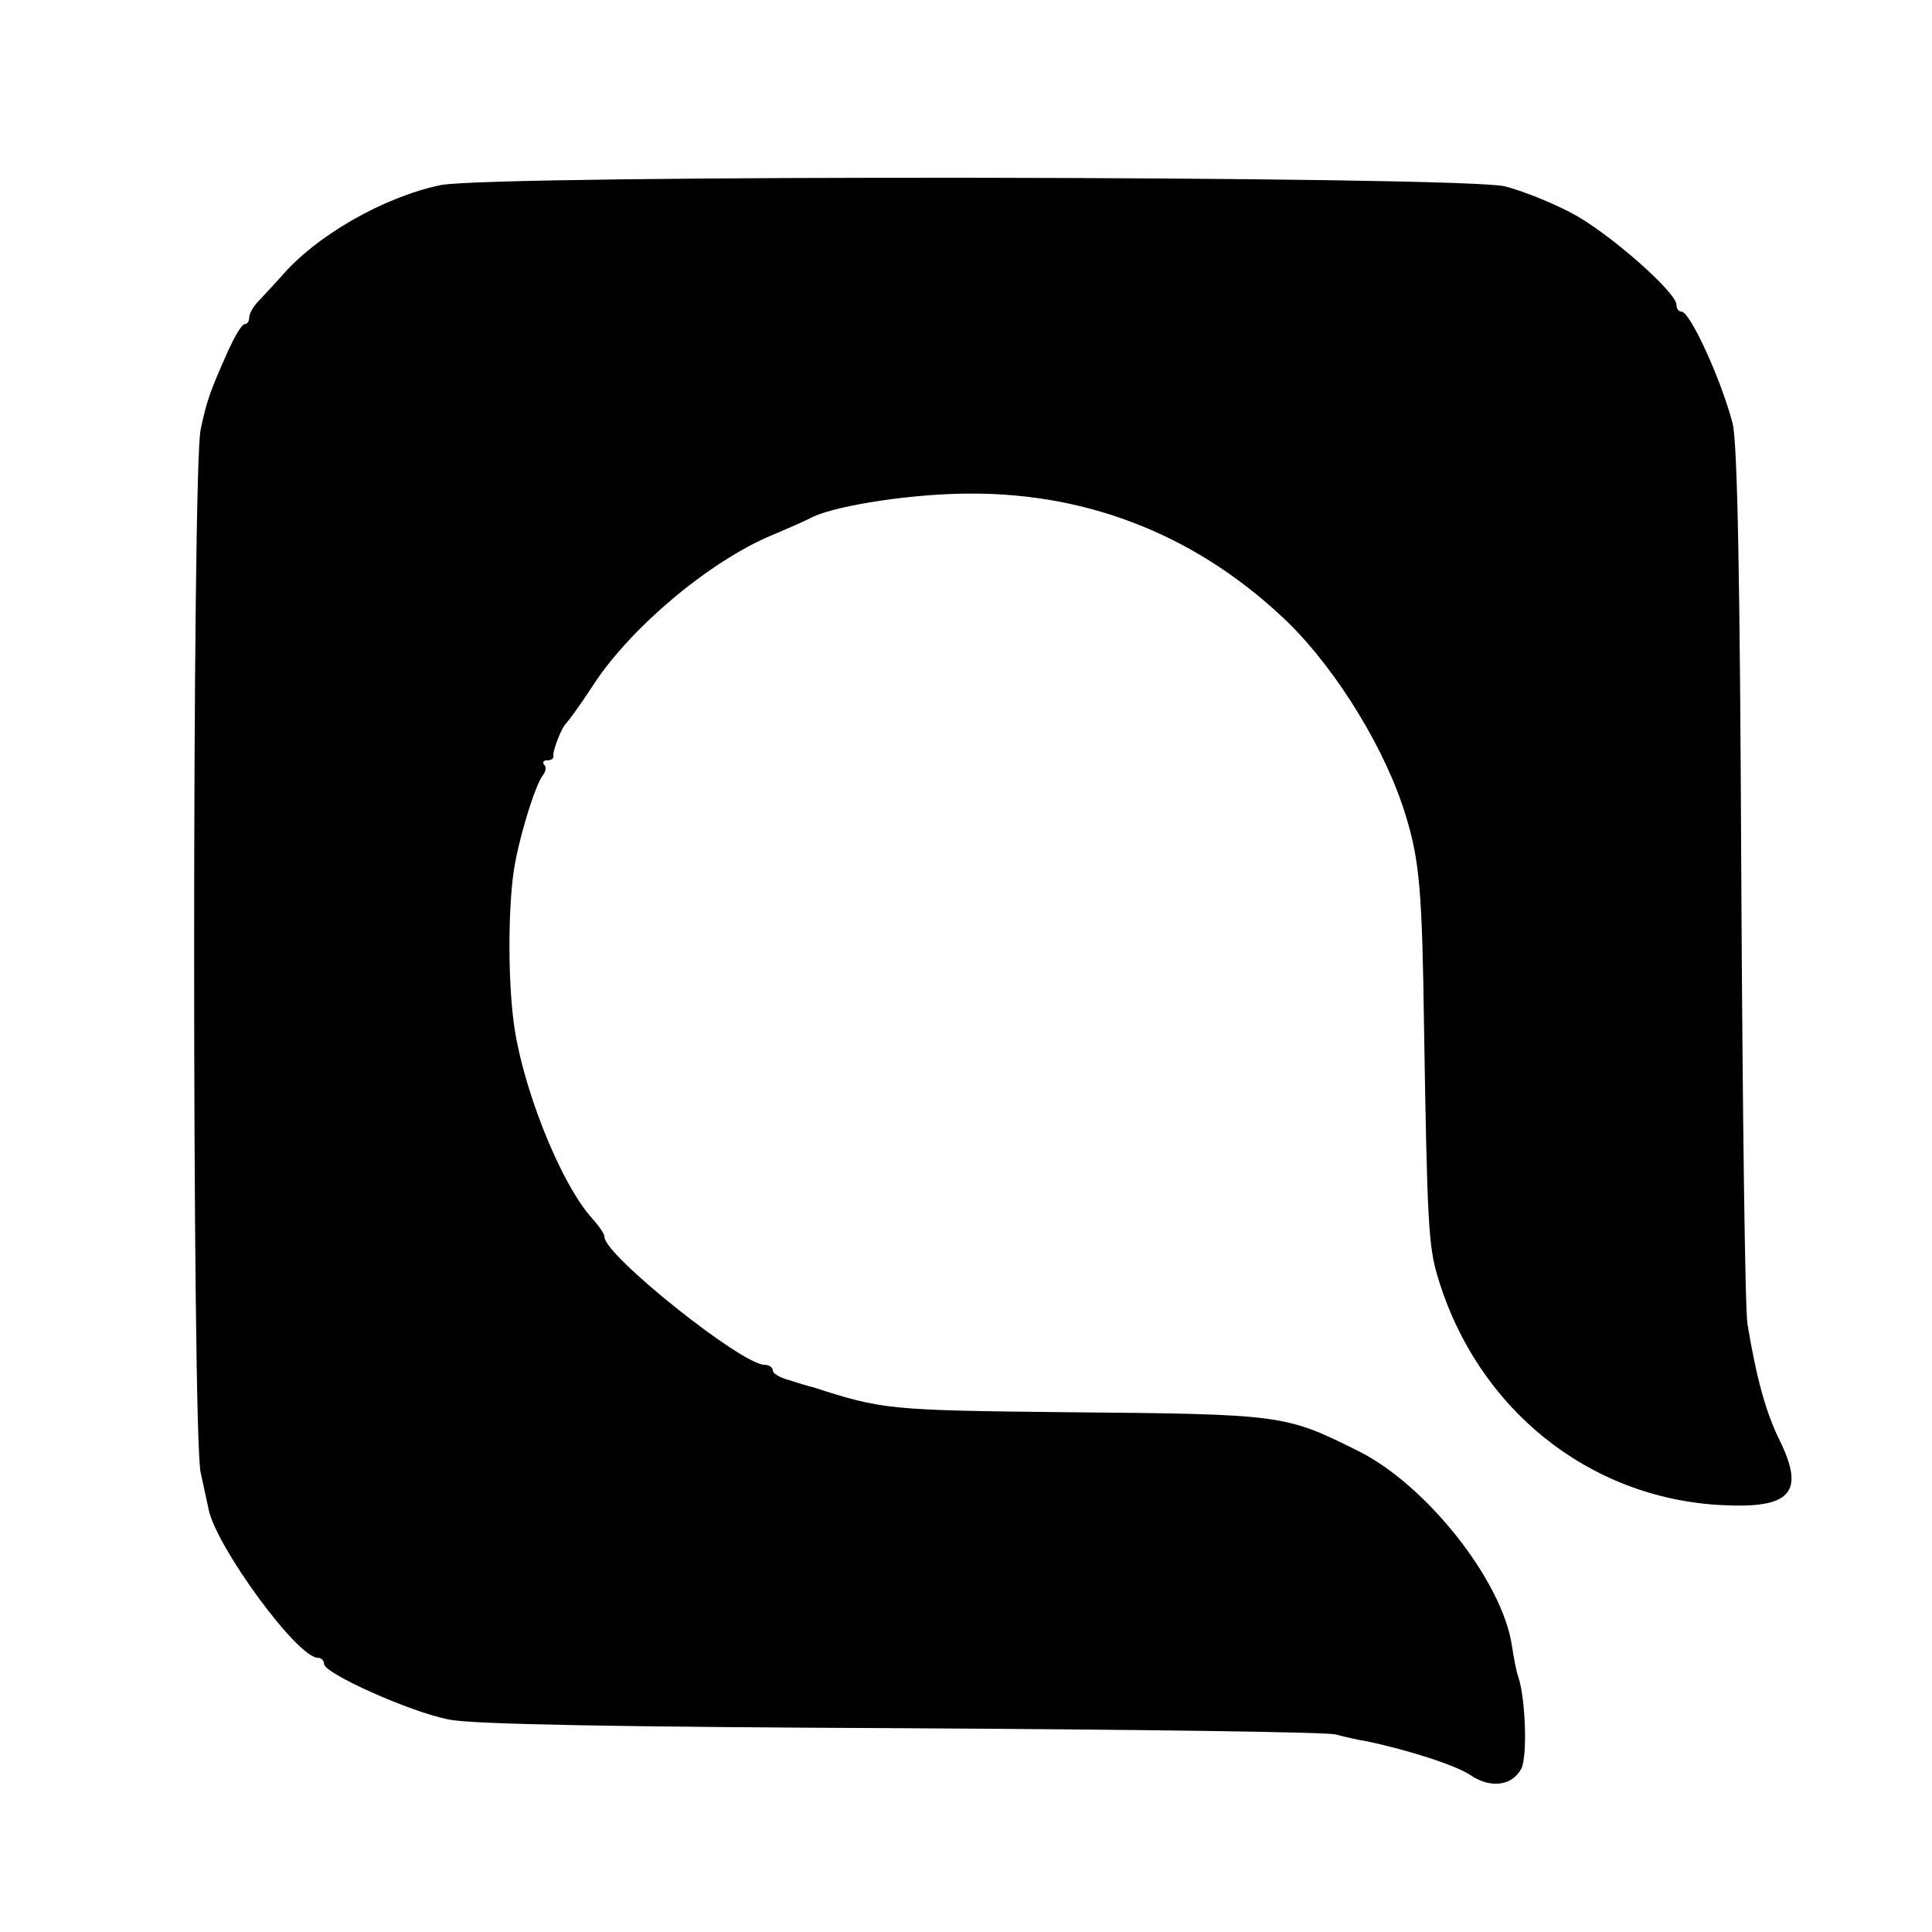 <?xml version="1.0" standalone="no"?>
<!DOCTYPE svg PUBLIC "-//W3C//DTD SVG 20010904//EN"
 "http://www.w3.org/TR/2001/REC-SVG-20010904/DTD/svg10.dtd">
<svg version="1.0" xmlns="http://www.w3.org/2000/svg"
 width="310pt" height="310pt" viewBox="0 0 310 310"
 preserveAspectRatio="xMidYMid meet">
<g transform="translate(0,310) scale(0.1,-0.1)"
fill="#000000" stroke="none">
<path d="M707 2803 c-91 -19 -200 -81 -256 -147 -14 -15 -31 -34 -38 -41 -7
-8 -13 -18 -13 -24 0 -6 -3 -11 -7 -11 -5 0 -16 -19 -27 -43 -29 -65 -34 -79
-44 -126 -14 -58 -14 -1615 0 -1674 5 -23 11 -50 13 -60 13 -60 142 -237 175
-237 5 0 10 -4 10 -10 0 -15 138 -77 200 -89 36 -8 281 -12 725 -14 369 -2
682 -6 698 -10 15 -4 37 -9 50 -11 63 -13 142 -38 166 -54 32 -22 67 -18 82
10 10 19 7 113 -5 148 -3 8 -7 30 -10 49 -15 104 -138 260 -249 314 -115 57
-119 58 -464 61 -285 3 -297 4 -408 40 -5 1 -22 6 -37 11 -16 4 -28 11 -28 16
0 5 -6 9 -13 9 -37 0 -257 176 -257 205 0 5 -9 18 -19 29 -53 58 -117 221
-128 326 -8 71 -7 173 1 230 7 50 34 139 47 156 5 6 6 14 2 17 -3 4 -1 7 5 7
7 0 11 3 10 8 -1 8 13 45 21 52 3 3 23 30 43 61 60 92 186 198 286 240 26 11
56 24 67 30 42 19 162 37 251 37 196 1 371 -71 512 -208 79 -78 157 -206 188
-310 22 -72 26 -122 29 -340 5 -309 7 -350 22 -399 63 -211 242 -355 455 -366
112 -6 135 20 93 105 -21 43 -36 95 -51 185 -4 22 -8 346 -10 721 -2 468 -6
695 -14 725 -18 69 -68 179 -82 179 -5 0 -8 5 -8 11 0 20 -109 116 -168 147
-32 17 -80 36 -107 43 -72 17 -1623 19 -1708 2z"/>
</g>
</svg>
